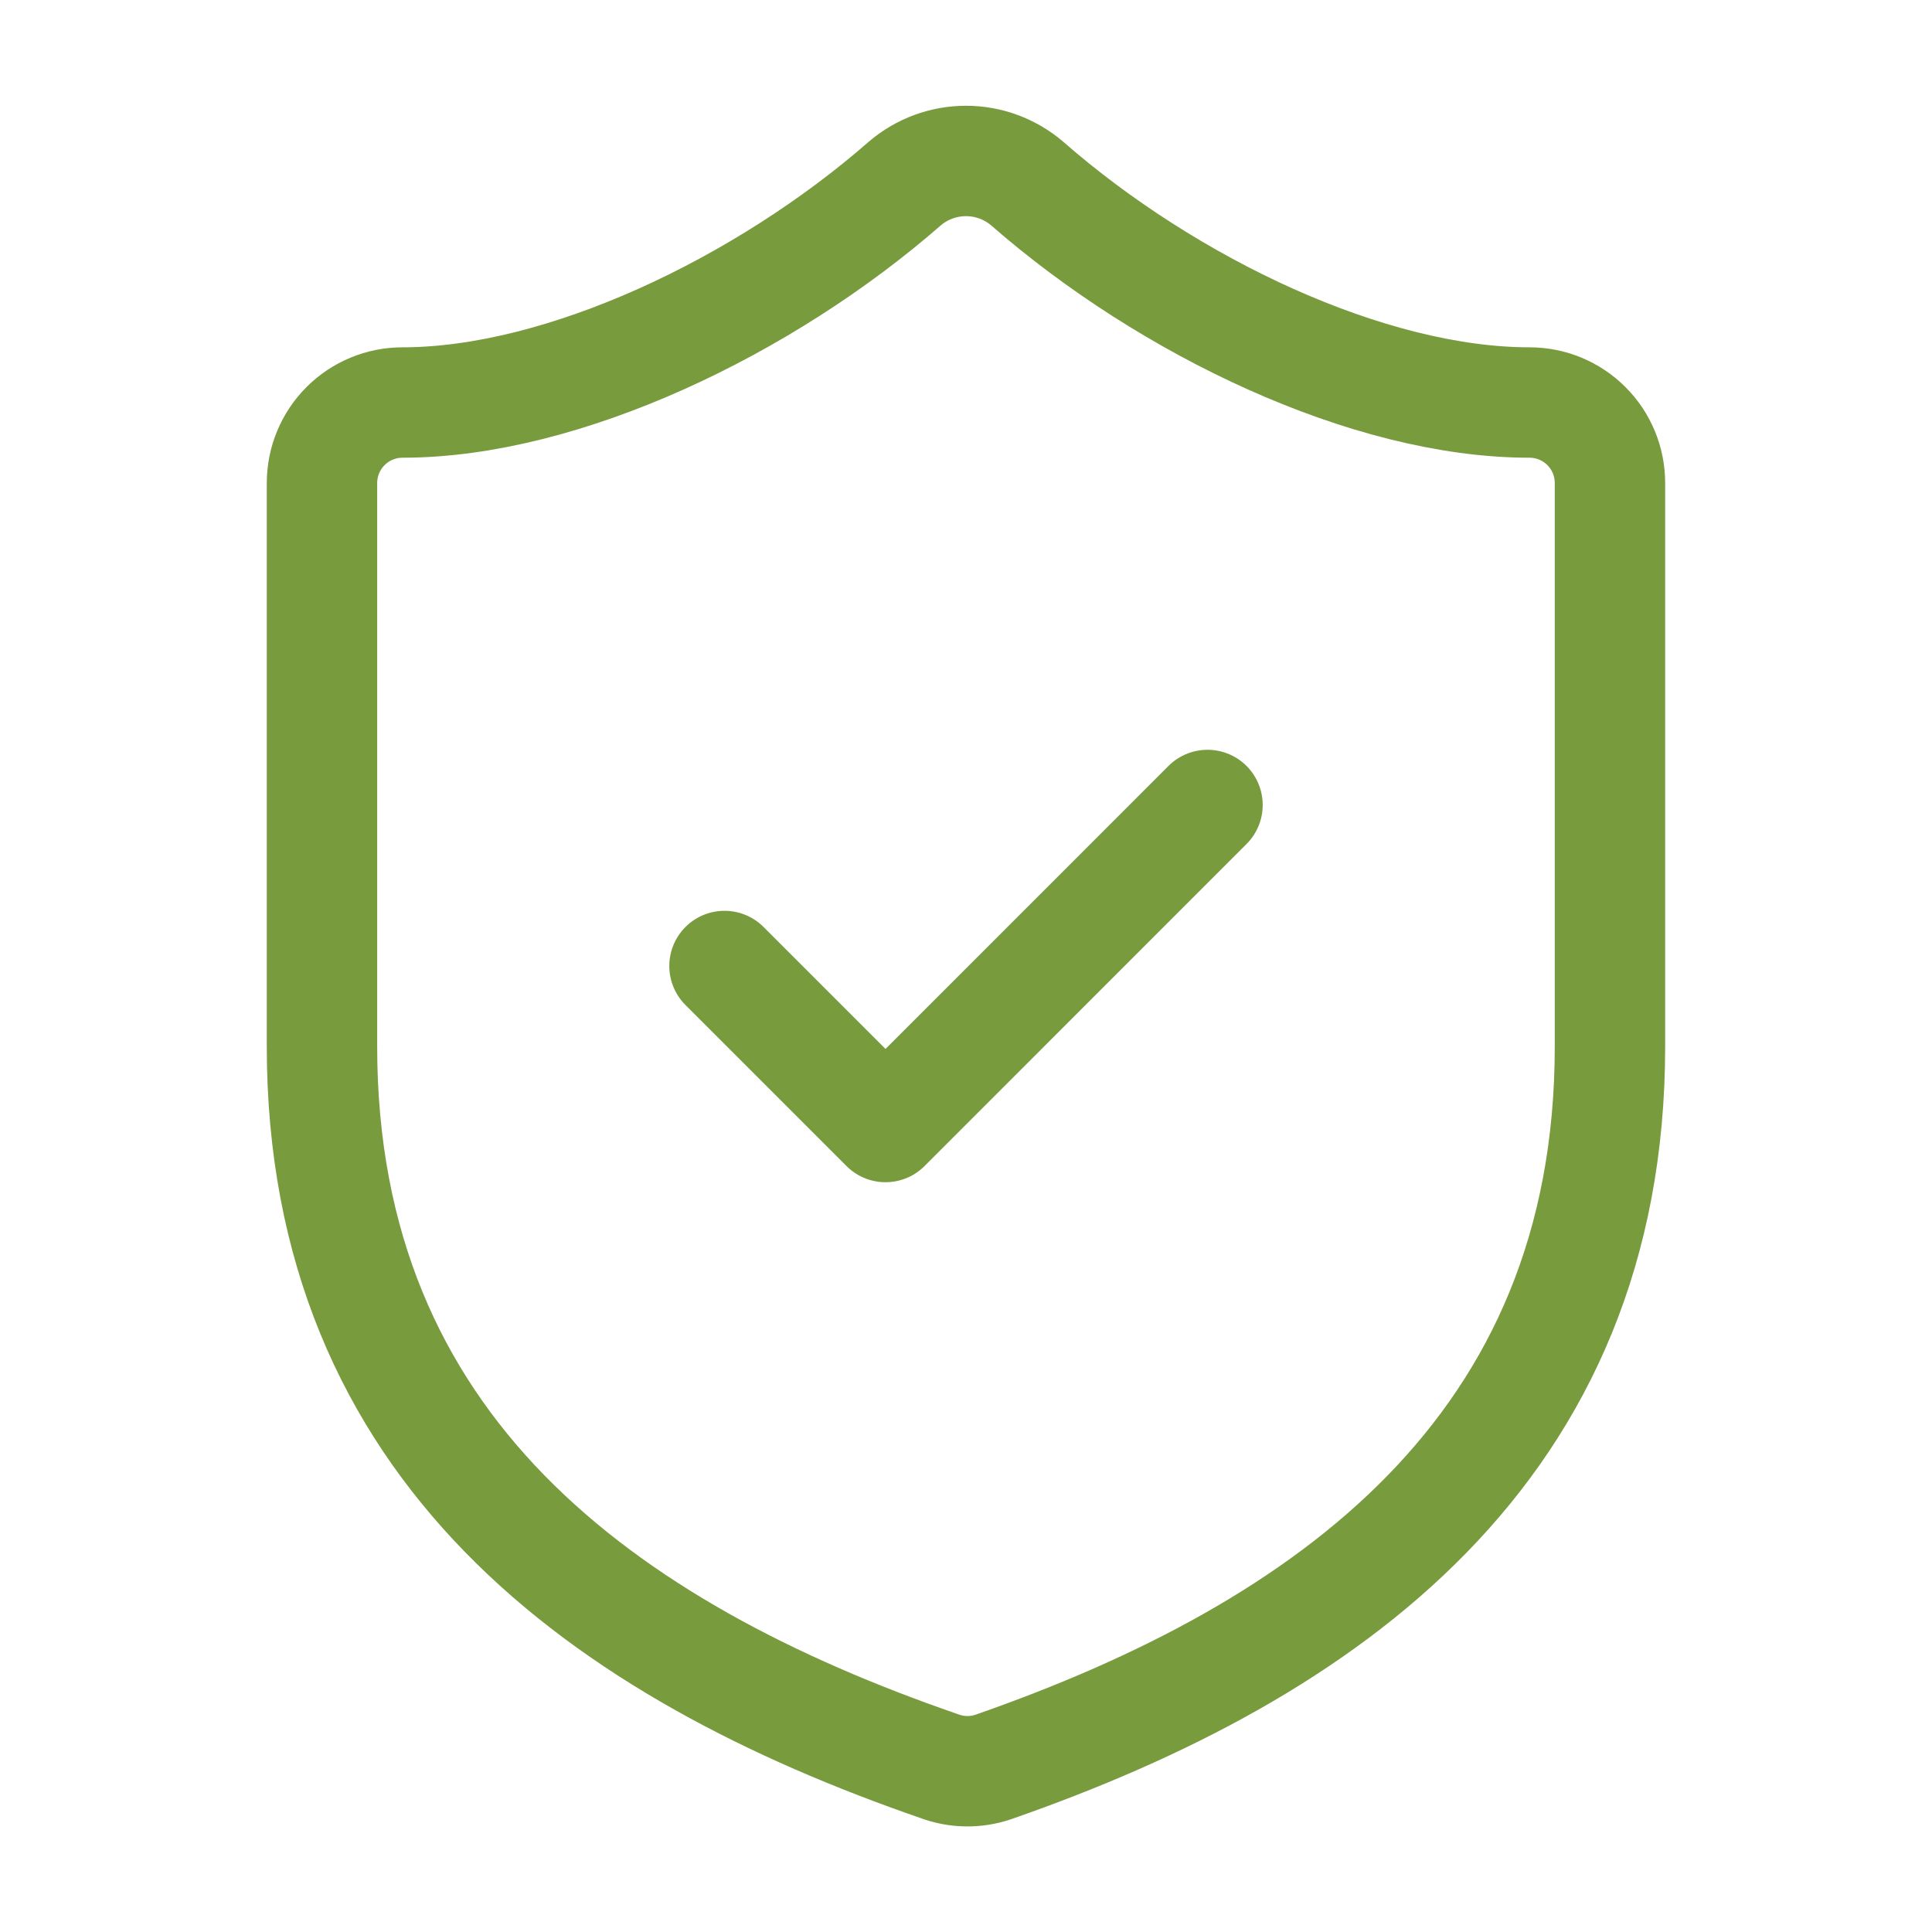 <svg width="35" height="35" viewBox="0 0 35 35" fill="none" xmlns="http://www.w3.org/2000/svg">
<path d="M29.166 18.958C29.166 26.25 24.062 29.896 17.995 32.01C17.678 32.118 17.333 32.113 17.018 31.996C10.937 29.896 5.833 26.25 5.833 18.958V8.75C5.833 8.363 5.987 7.992 6.26 7.719C6.534 7.445 6.905 7.292 7.291 7.292C10.208 7.292 13.854 5.542 16.391 3.325C16.7 3.061 17.093 2.916 17.5 2.916C17.906 2.916 18.299 3.061 18.608 3.325C21.16 5.556 24.791 7.292 27.708 7.292C28.095 7.292 28.466 7.445 28.739 7.719C29.013 7.992 29.166 8.363 29.166 8.75V18.958Z" stroke="#789B3E" stroke-width="2" stroke-linecap="round" stroke-linejoin="round"/>
<path d="M13.125 17.5L16.042 20.417L21.875 14.583" stroke="#789B3E" stroke-width="2" stroke-linecap="round" stroke-linejoin="round"/>
</svg>
